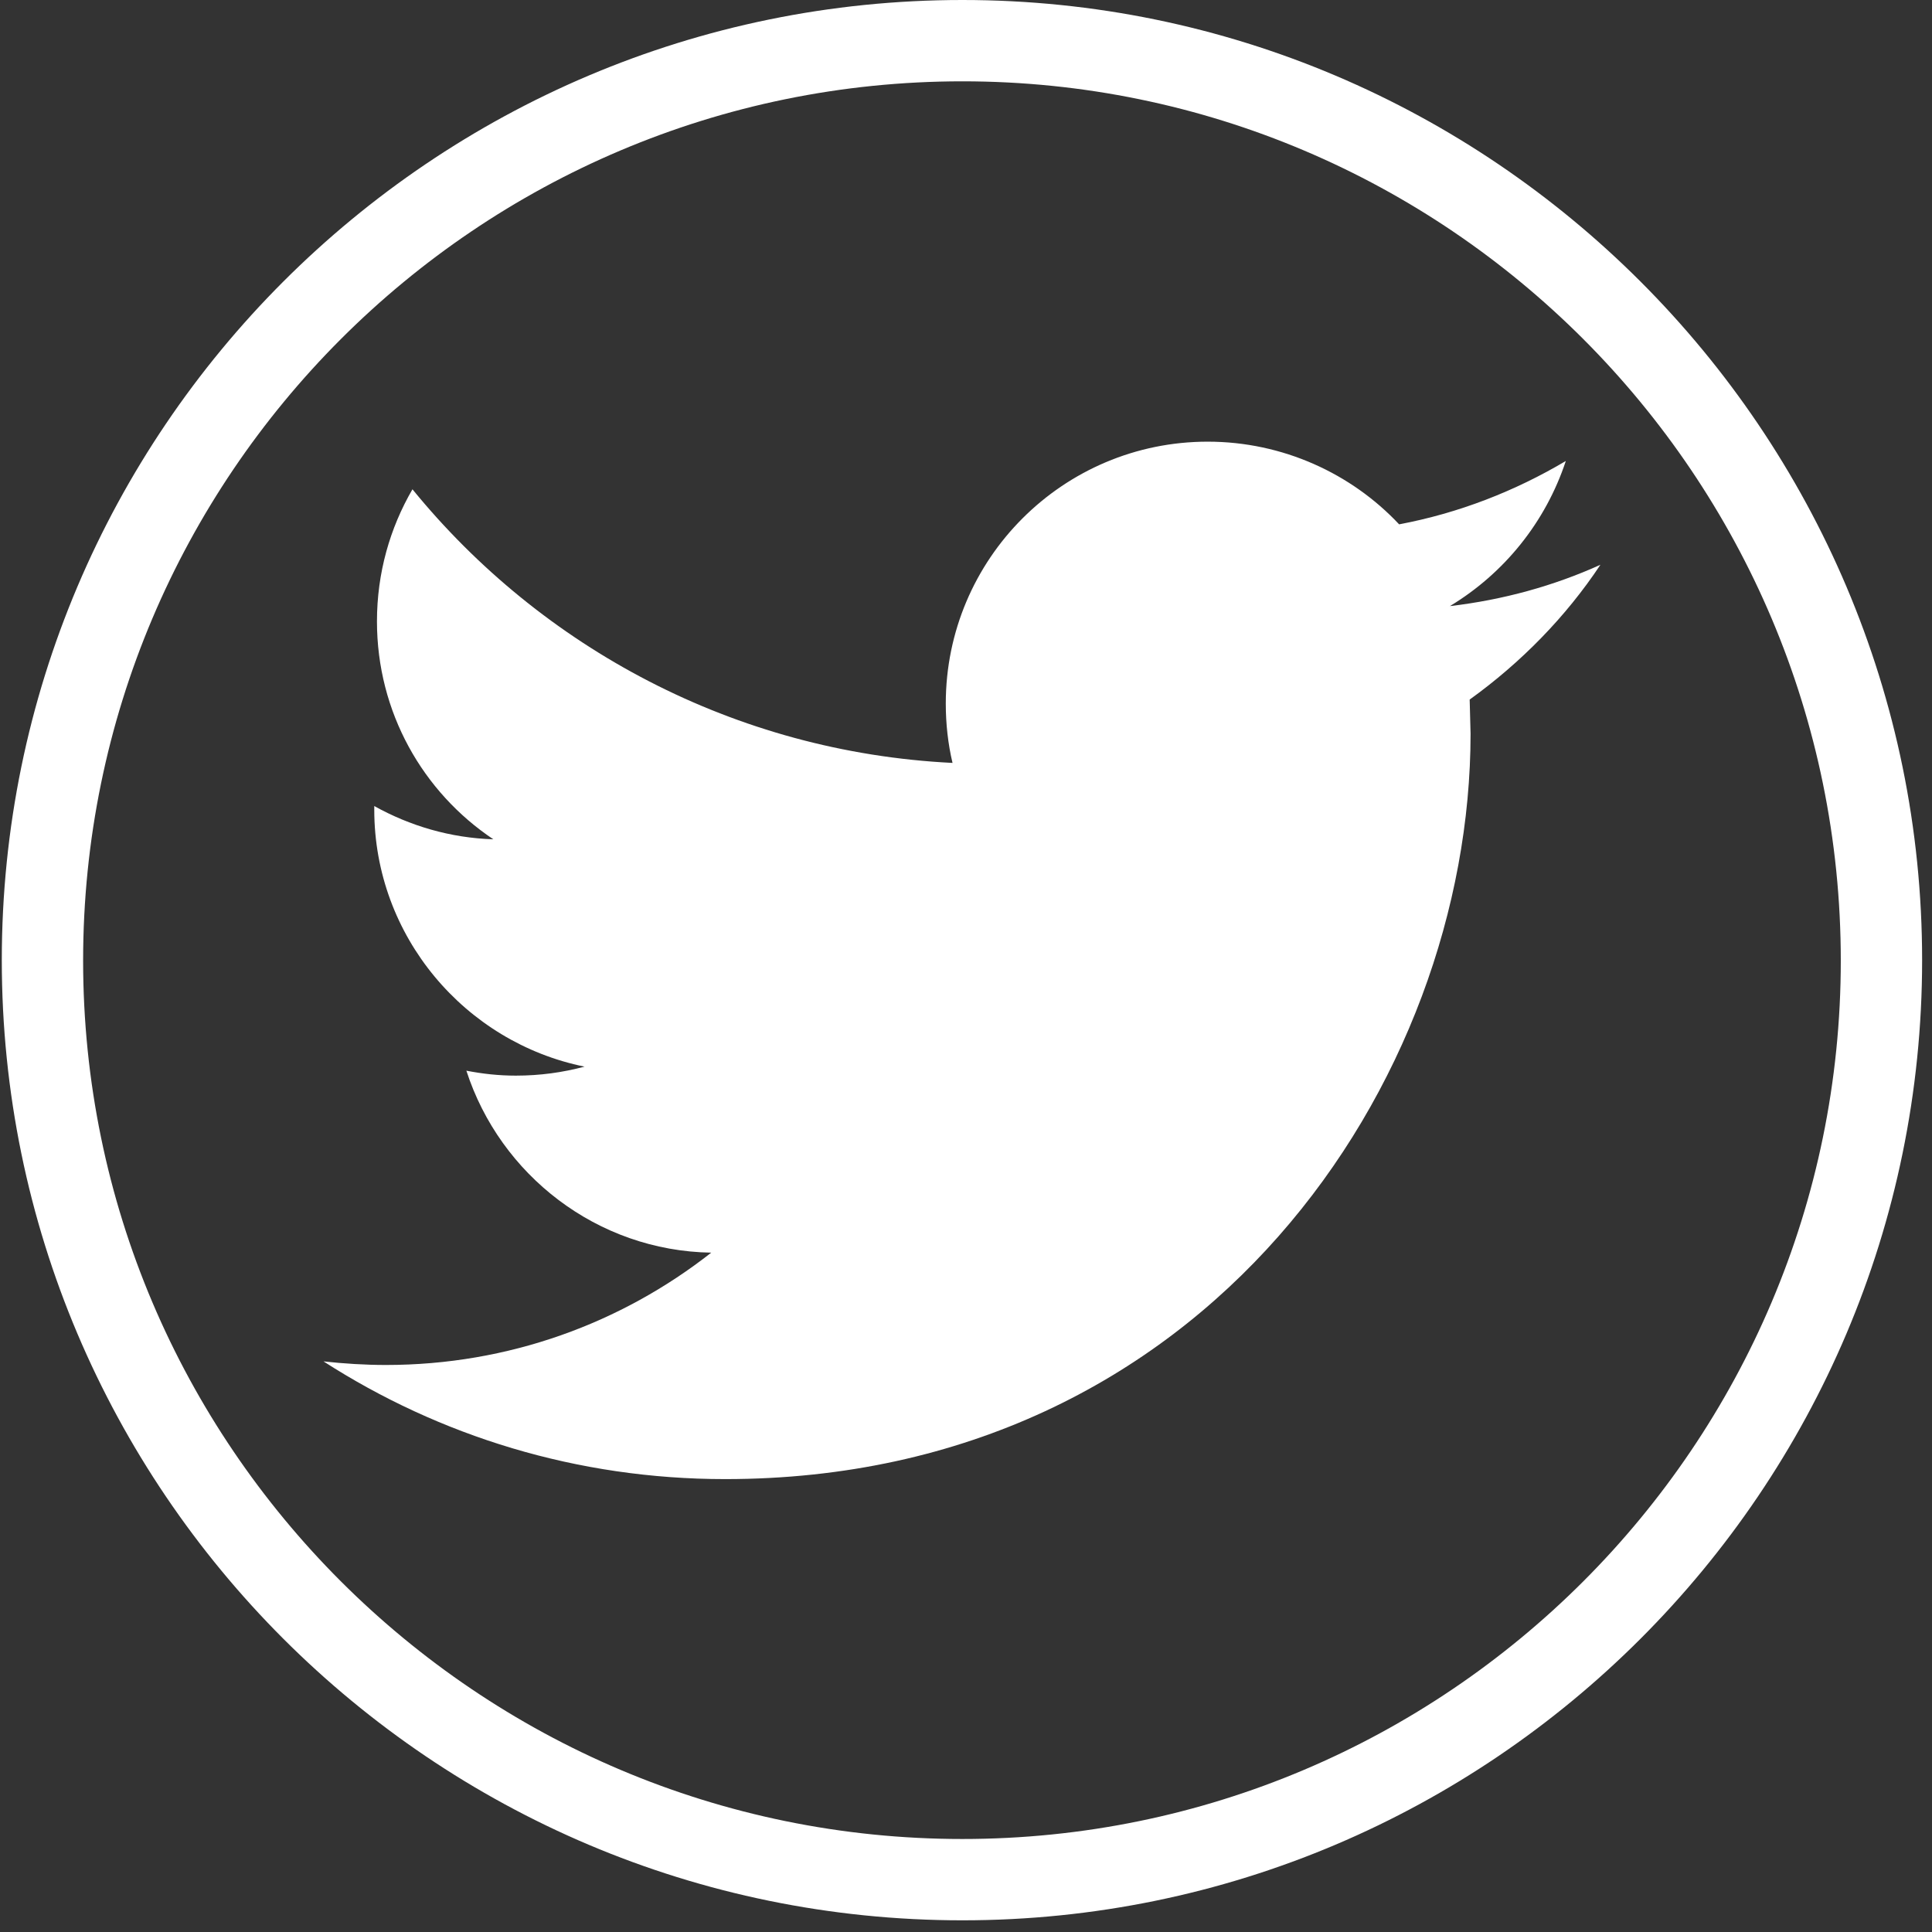 <svg width="43" height="43" viewBox="0 0 43 43" fill="none" xmlns="http://www.w3.org/2000/svg">
<rect x="0" y="0" width="43" height="43" fill="#333333" stroke="none"/>
<path d="M21.42 42.74C9.62 42.74 0.04 33.15 0.04 21.37C0.04 9.59 9.62 0 21.42 0C33.19 0 42.78 9.59 42.78 21.37C42.78 33.15 33.19 42.74 21.42 42.74ZM21.42 1.81C10.62 1.81 1.85 10.59 1.85 21.38C1.85 32.16 10.63 40.93 21.42 40.93C32.2 40.93 40.97 32.16 40.97 21.38C40.97 10.58 32.2 1.81 21.42 1.81Z" fill="white"/>
<path d="M32.71 15.57L32.73 16.33C32.73 24.04 26.86 32.92 16.14 32.92C12.84 32.92 9.78 31.96 7.2 30.3C7.65 30.35 8.13 30.38 8.59 30.38C11.32 30.38 13.83 29.45 15.83 27.88C13.29 27.84 11.13 26.15 10.38 23.83C10.74 23.9 11.1 23.94 11.48 23.94C12.02 23.94 12.52 23.87 13.01 23.74C10.35 23.2 8.33 20.84 8.33 18.02V17.94C9.12 18.38 10.02 18.65 10.98 18.68C9.41 17.63 8.39 15.85 8.39 13.83C8.39 12.75 8.68 11.75 9.18 10.89C12.05 14.41 16.35 16.74 21.2 16.98C21.1 16.56 21.05 16.11 21.05 15.66C21.05 12.44 23.66 9.83 26.88 9.83C28.55 9.83 30.08 10.54 31.14 11.67C32.47 11.42 33.72 10.93 34.85 10.26C34.4 11.62 33.48 12.76 32.27 13.49C33.46 13.35 34.58 13.04 35.62 12.57C34.85 13.73 33.85 14.75 32.71 15.57Z" fill="white"/>
</svg>
